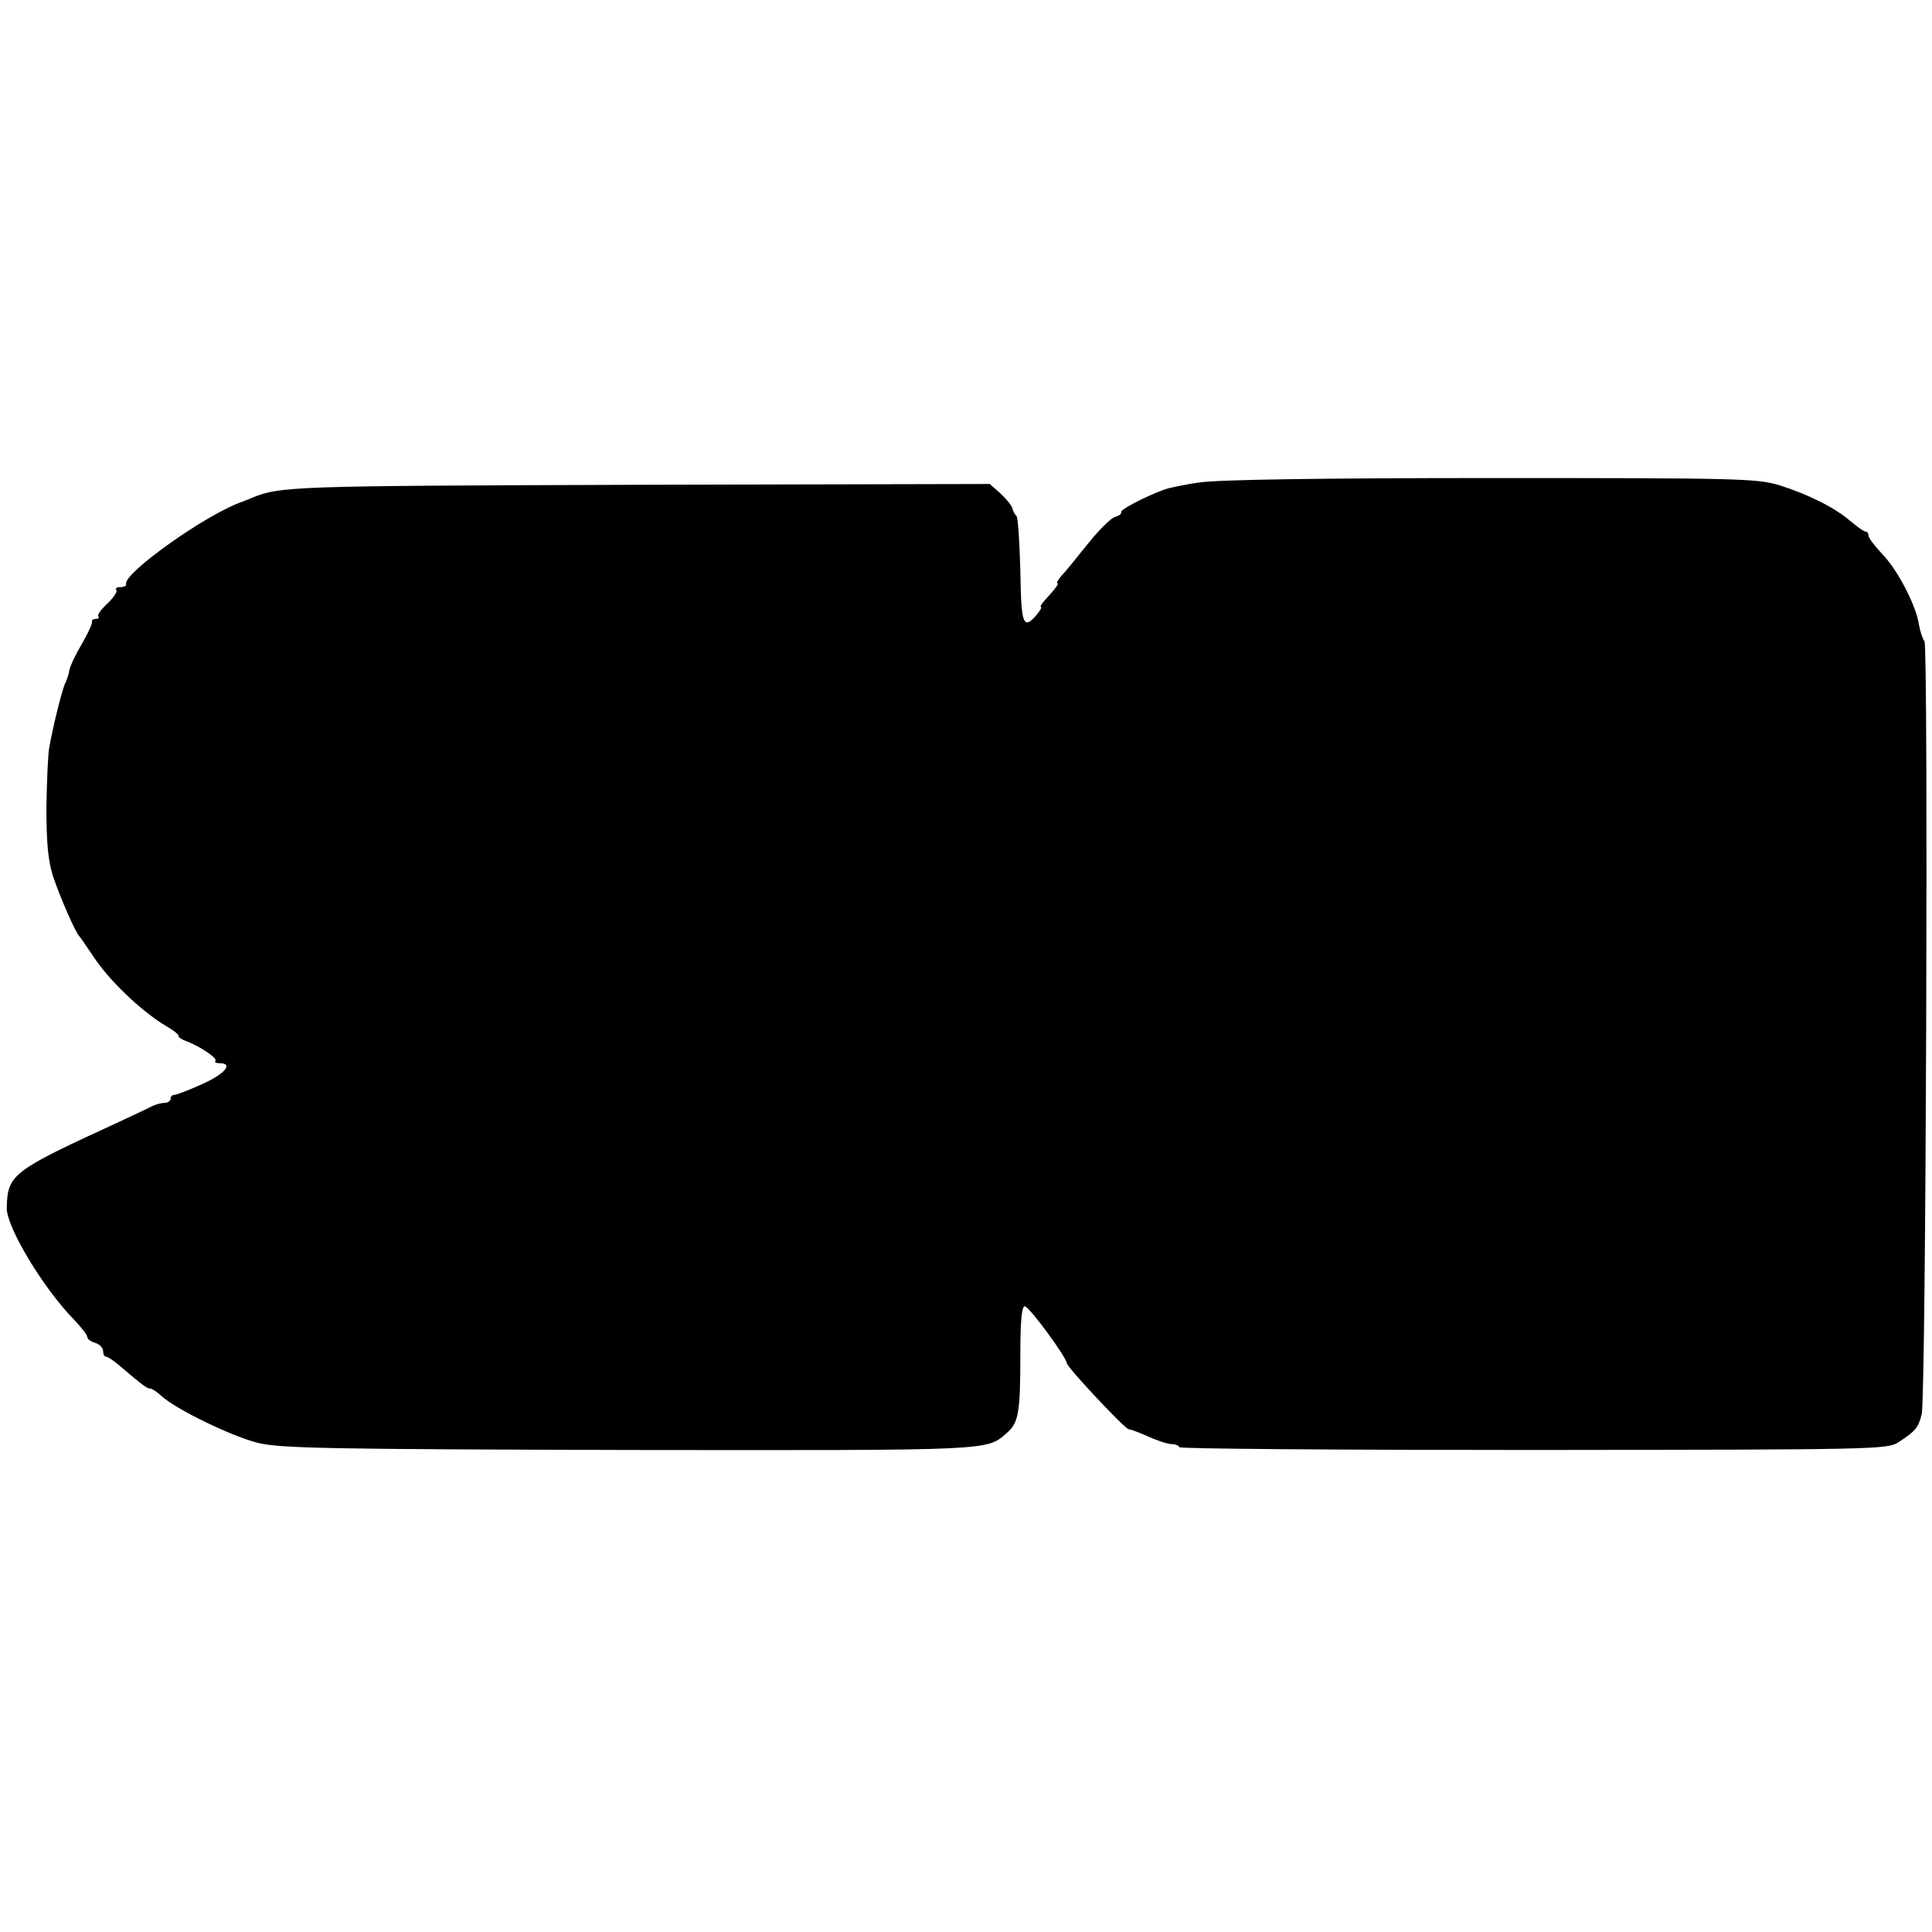 <?xml version="1.0" standalone="no"?>
<!DOCTYPE svg PUBLIC "-//W3C//DTD SVG 20010904//EN"
 "http://www.w3.org/TR/2001/REC-SVG-20010904/DTD/svg10.dtd">
<svg version="1.0" xmlns="http://www.w3.org/2000/svg"
 width="487pt" height="487pt" viewBox="0 0 487 487"
 preserveAspectRatio="xMidYMid meet">
<g transform="translate(0,487) scale(0.1,-0.1)"
fill="#000000" stroke="none">
<path d="M3025 3654 c-38 -5 -79 -14 -90 -18 -52 -19 -113 -52 -109 -57 2 -4
-5 -9 -15 -12 -10 -2 -41 -33 -69 -68 -28 -35 -58 -72 -67 -81 -8 -10 -13 -18
-10 -18 6 0 -4 -13 -33 -45 -7 -8 -11 -15 -8 -15 3 0 -2 -9 -11 -20 -34 -39
-39 -25 -41 112 -2 73 -6 135 -10 138 -4 3 -8 11 -10 18 -1 7 -15 24 -30 38
l-27 24 -885 -2 c-885 -3 -904 -3 -980 -35 -8 -3 -17 -7 -20 -8 -92 -32 -300
-181 -292 -207 1 -5 -5 -8 -15 -8 -9 0 -13 -3 -10 -7 4 -3 -6 -19 -22 -34 -16
-15 -27 -30 -23 -33 3 -3 0 -6 -6 -6 -7 0 -11 -3 -10 -7 1 -5 -10 -29 -25 -55
-15 -25 -30 -56 -32 -67 -2 -12 -7 -26 -10 -32 -7 -11 -32 -112 -41 -164 -3
-16 -6 -84 -7 -150 0 -90 4 -134 17 -175 18 -53 56 -140 66 -150 3 -3 17 -24
32 -46 40 -63 123 -142 186 -180 18 -10 32 -21 32 -25 0 -4 8 -9 18 -13 32
-11 81 -43 75 -50 -3 -3 1 -6 10 -6 37 0 14 -27 -44 -53 -33 -15 -65 -27 -70
-27 -5 0 -9 -4 -9 -10 0 -5 -7 -10 -15 -10 -8 0 -23 -4 -33 -9 -9 -5 -46 -22
-82 -39 -270 -124 -281 -132 -283 -217 -1 -48 93 -204 171 -283 17 -18 32 -37
32 -42 0 -5 9 -12 20 -15 11 -3 20 -13 20 -21 0 -8 3 -14 8 -14 4 0 19 -10 34
-23 61 -52 69 -57 76 -57 5 0 17 -8 28 -18 36 -34 179 -103 244 -119 56 -14
180 -16 940 -18 920 -1 896 -2 948 43 30 26 34 52 34 200 0 87 4 122 12 119
13 -4 104 -128 105 -143 1 -11 151 -171 157 -167 2 1 23 -7 46 -17 24 -11 51
-20 60 -20 9 0 19 -3 21 -8 3 -4 405 -7 894 -7 858 1 891 1 919 20 42 27 50
37 58 70 11 43 17 1936 7 1949 -5 6 -11 25 -14 42 -7 48 -54 138 -92 177 -19
20 -35 41 -35 47 0 5 -3 10 -7 10 -5 0 -21 12 -38 26 -39 34 -107 68 -180 91
-56 17 -108 18 -725 18 -418 0 -691 -4 -735 -11z"/>
</g>
</svg>
